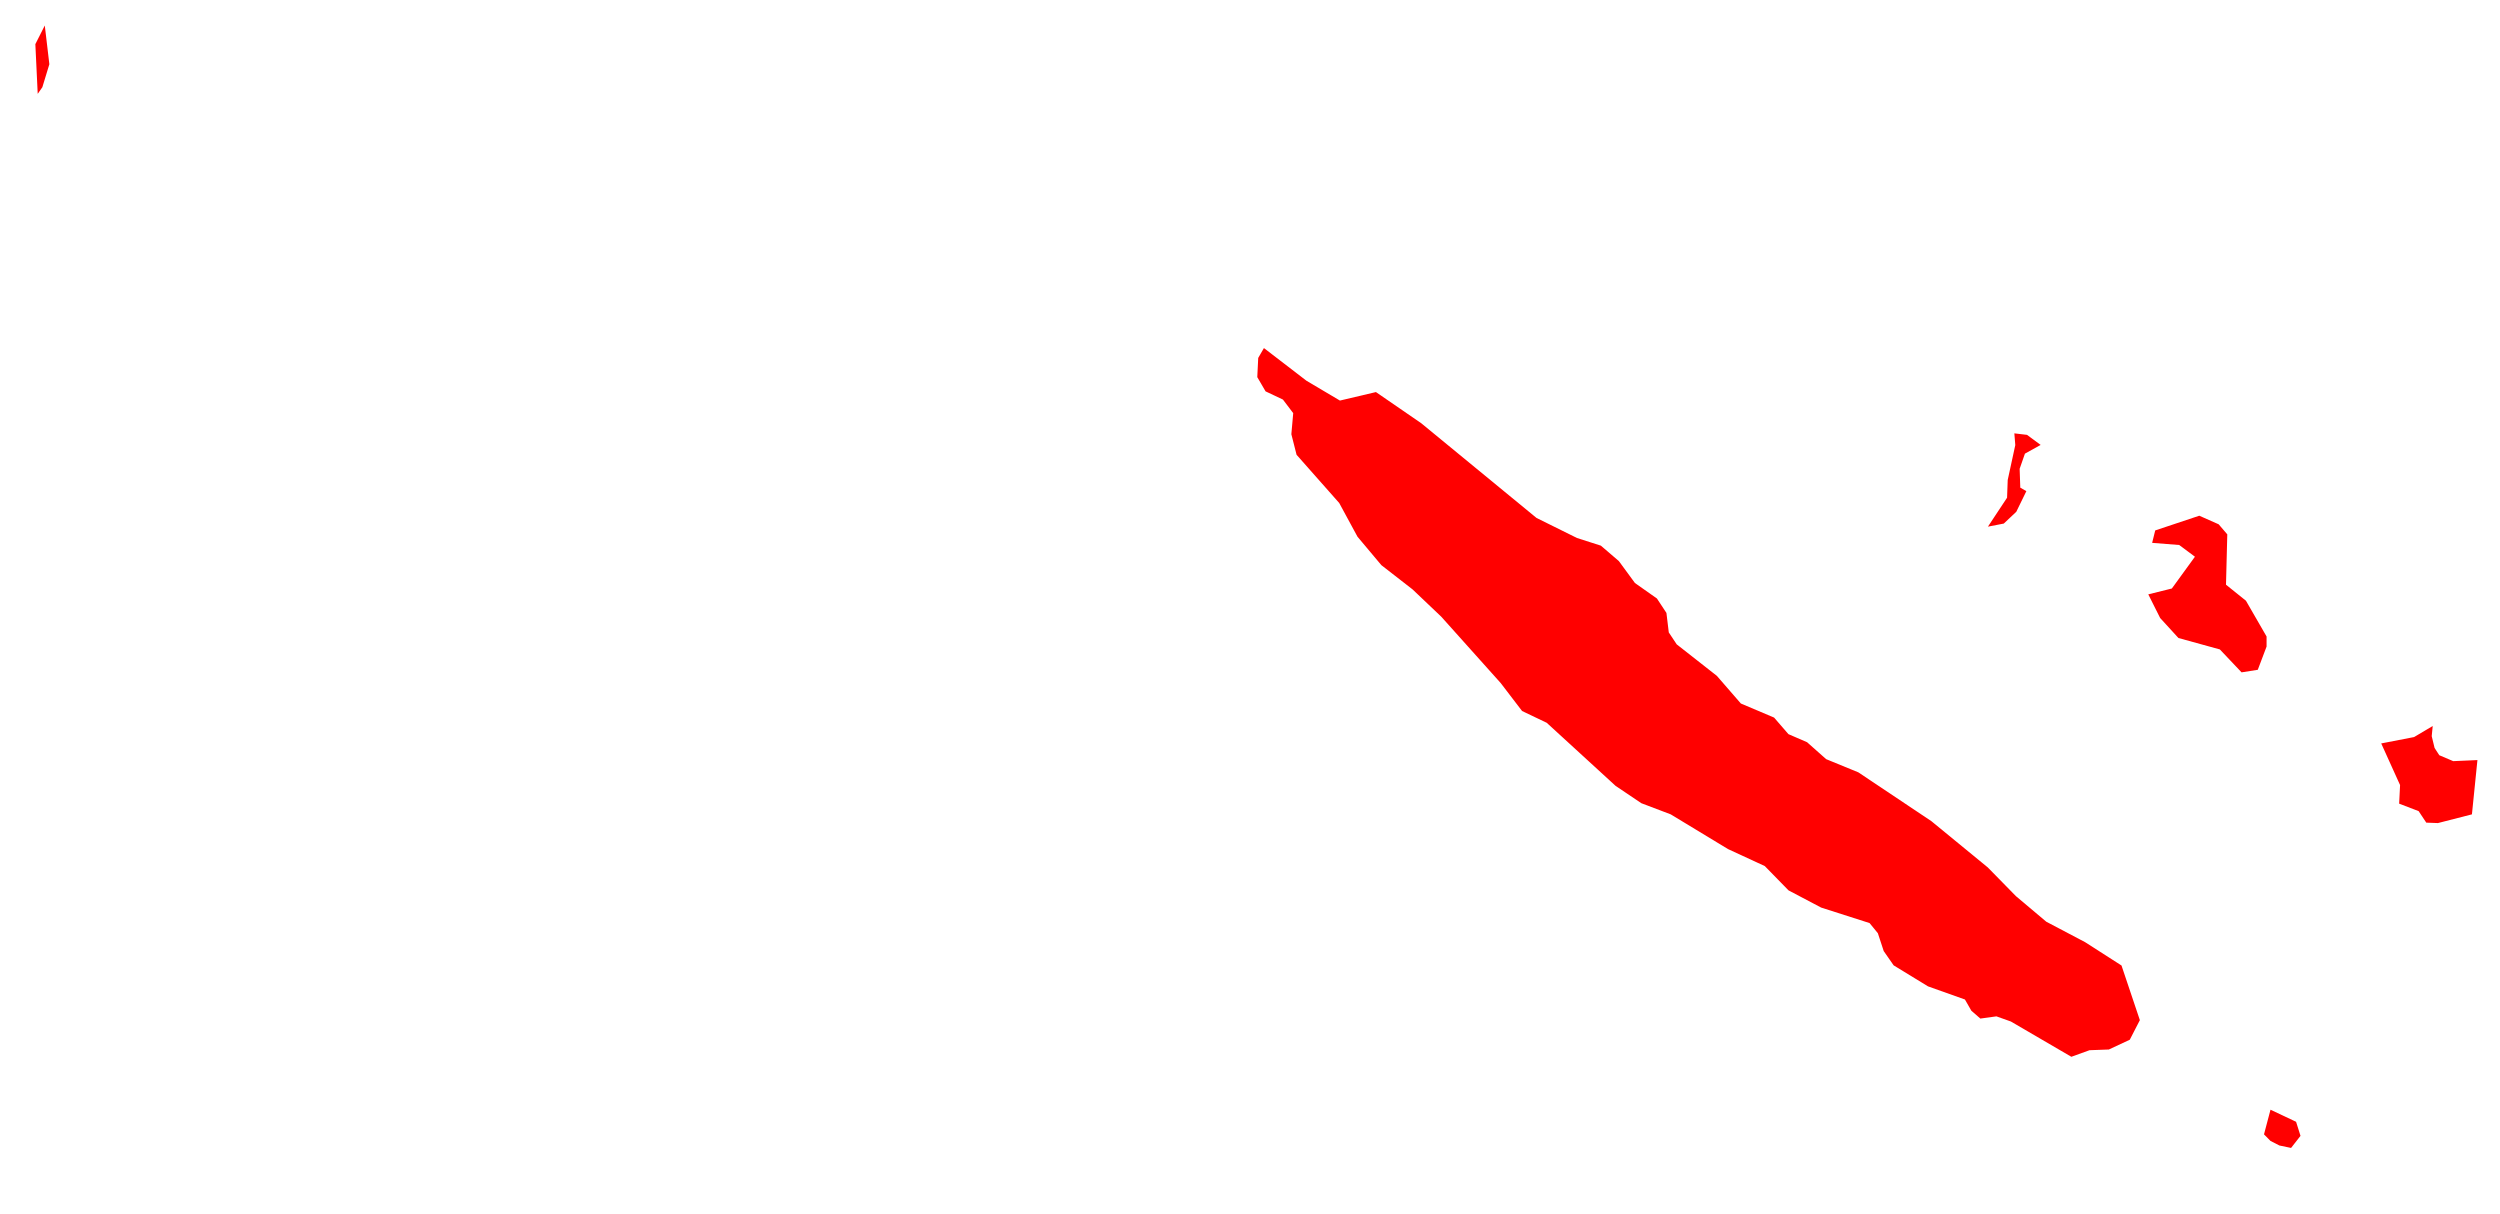 <svg width="35" height="17" viewBox="0 0 35 17" fill="none" xmlns="http://www.w3.org/2000/svg">
<path d="M0.593 1.221L0.528 1.314L0.495 0.618L0.627 0.357L0.691 0.899L0.593 1.221ZM18.29 5.33L18.759 5.608L19.263 5.489L19.897 5.925L21.511 7.251L22.078 7.532L22.412 7.639L22.664 7.855L22.889 8.162L23.197 8.379L23.33 8.581L23.363 8.854L23.474 9.021L24.036 9.462L24.372 9.849L24.837 10.046L25.038 10.278L25.299 10.391L25.566 10.628L26.017 10.813L27.039 11.496L27.829 12.144L28.223 12.546L28.648 12.904L29.191 13.19L29.701 13.517L29.958 14.282L29.817 14.556L29.524 14.693L29.253 14.703L28.999 14.795L28.152 14.301L27.95 14.229L27.725 14.26L27.599 14.15L27.509 13.993L26.992 13.809L26.511 13.515L26.372 13.315L26.29 13.065L26.174 12.923L25.496 12.706L25.039 12.465L24.707 12.125L24.192 11.887L23.39 11.401L22.979 11.245L22.618 11.002L21.654 10.119L21.309 9.954L21.01 9.563L20.177 8.633L19.775 8.251L19.339 7.912L19.005 7.514L18.749 7.042L18.152 6.367L18.079 6.079L18.105 5.784L17.961 5.594L17.718 5.479L17.602 5.28L17.615 5.011L17.695 4.873L18.29 5.33ZM28.053 7.33L27.831 7.373L28.099 6.968L28.108 6.72L28.214 6.231L28.201 6.067L28.378 6.088L28.569 6.229L28.349 6.351L28.275 6.563L28.284 6.827L28.369 6.876L28.228 7.165L28.053 7.33ZM31.609 9.377L31.382 9.413L31.078 9.092L30.498 8.932L30.242 8.652L30.076 8.321L30.406 8.239L30.729 7.794L30.509 7.63L30.13 7.6L30.173 7.426L30.79 7.22L31.061 7.34L31.182 7.481L31.164 8.186L31.443 8.41L31.732 8.911V9.052L31.609 9.377ZM34.15 10.573L34.345 10.656L34.684 10.641L34.607 11.401L34.131 11.523L33.968 11.517L33.861 11.356L33.588 11.251L33.601 10.991L33.337 10.408L33.797 10.319L34.058 10.164L34.044 10.306L34.084 10.471L34.15 10.573ZM32.207 15.902L32.075 16.071L31.912 16.037L31.787 15.973L31.696 15.881L31.787 15.536L32.145 15.705L32.207 15.902Z" fill="#FF0000"/>
</svg>

